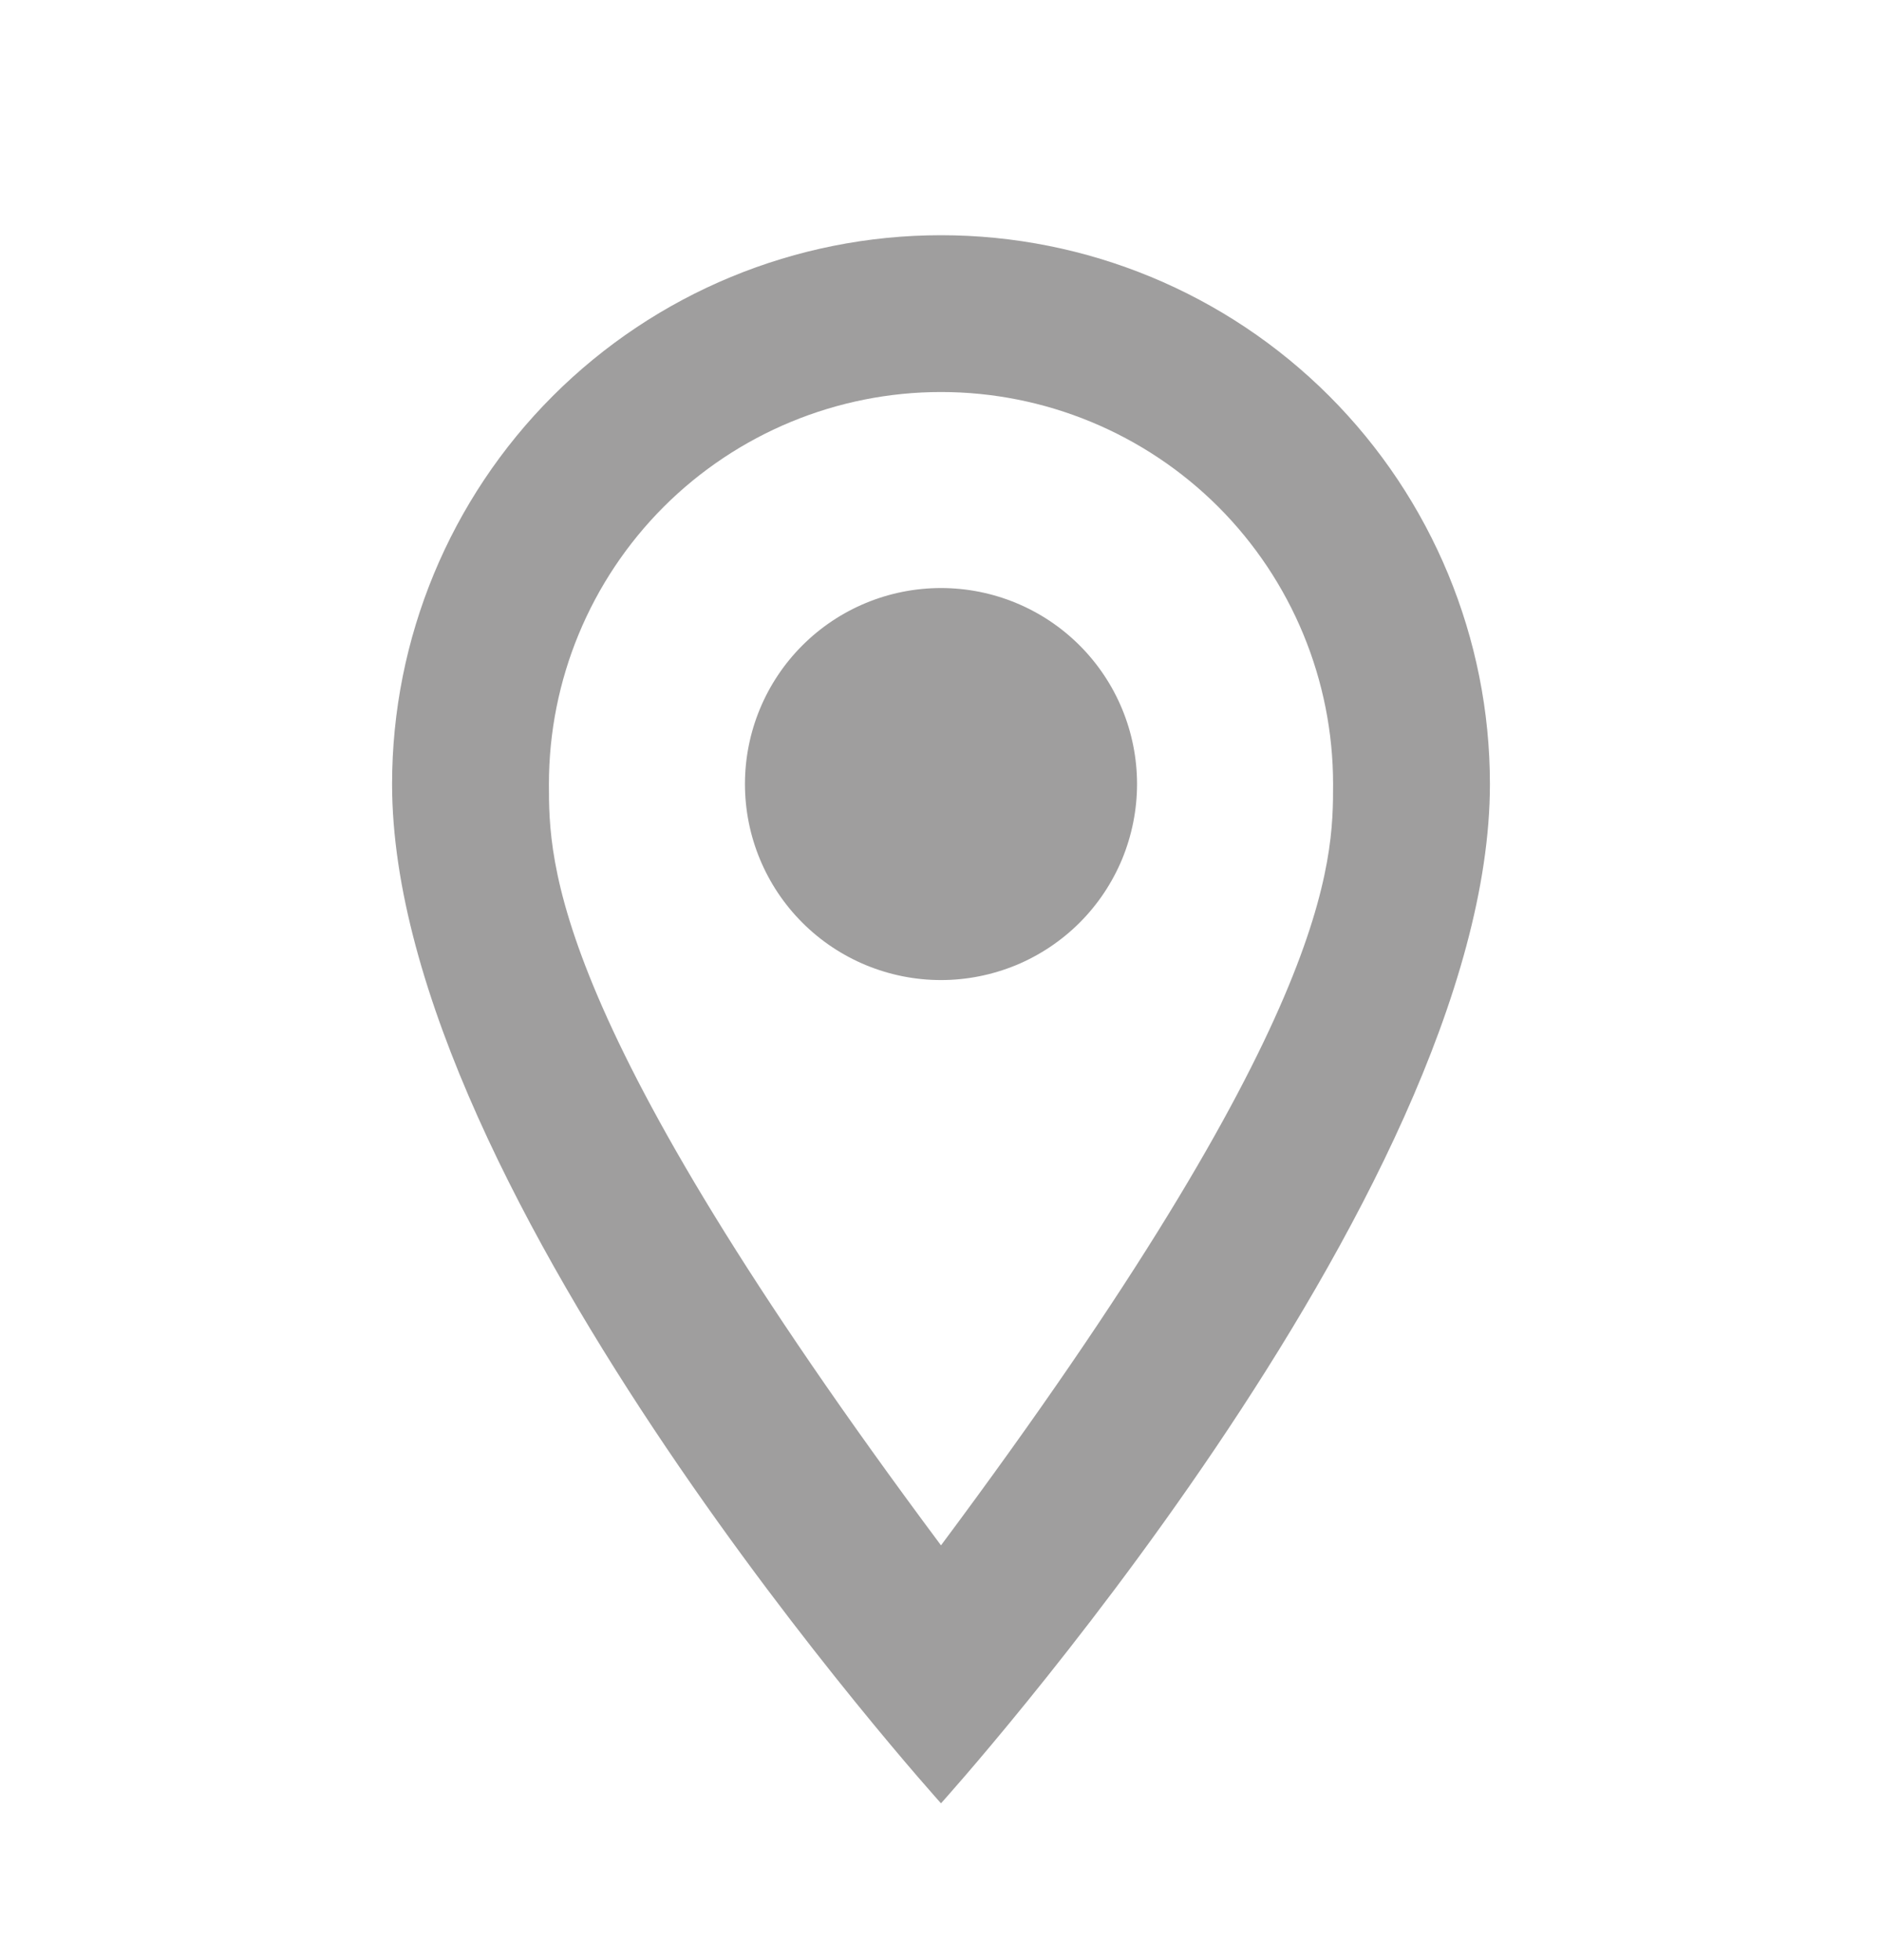 <svg width="24" height="25" viewBox="0 0 24 25" fill="none" xmlns="http://www.w3.org/2000/svg">
<path d="M12 7.5C12.663 7.5 13.299 7.763 13.768 8.232C14.237 8.701 14.5 9.337 14.5 10C14.5 10.328 14.435 10.653 14.31 10.957C14.184 11.26 14 11.536 13.768 11.768C13.536 12 13.26 12.184 12.957 12.31C12.653 12.435 12.328 12.5 12 12.5C11.337 12.5 10.701 12.237 10.232 11.768C9.763 11.299 9.5 10.663 9.5 10C9.5 9.337 9.763 8.701 10.232 8.232C10.701 7.763 11.337 7.5 12 7.5ZM12 3C13.857 3 15.637 3.737 16.95 5.05C18.262 6.363 19 8.143 19 10C19 15.25 12 23 12 23C12 23 5 15.25 5 10C5 8.143 5.737 6.363 7.05 5.05C8.363 3.737 10.143 3 12 3ZM12 5C10.674 5 9.402 5.527 8.464 6.464C7.527 7.402 7 8.674 7 10C7 11 7 13 12 19.71C17 13 17 11 17 10C17 8.674 16.473 7.402 15.536 6.464C14.598 5.527 13.326 5 12 5Z" fill="#9F9E9E"/>
</svg>
